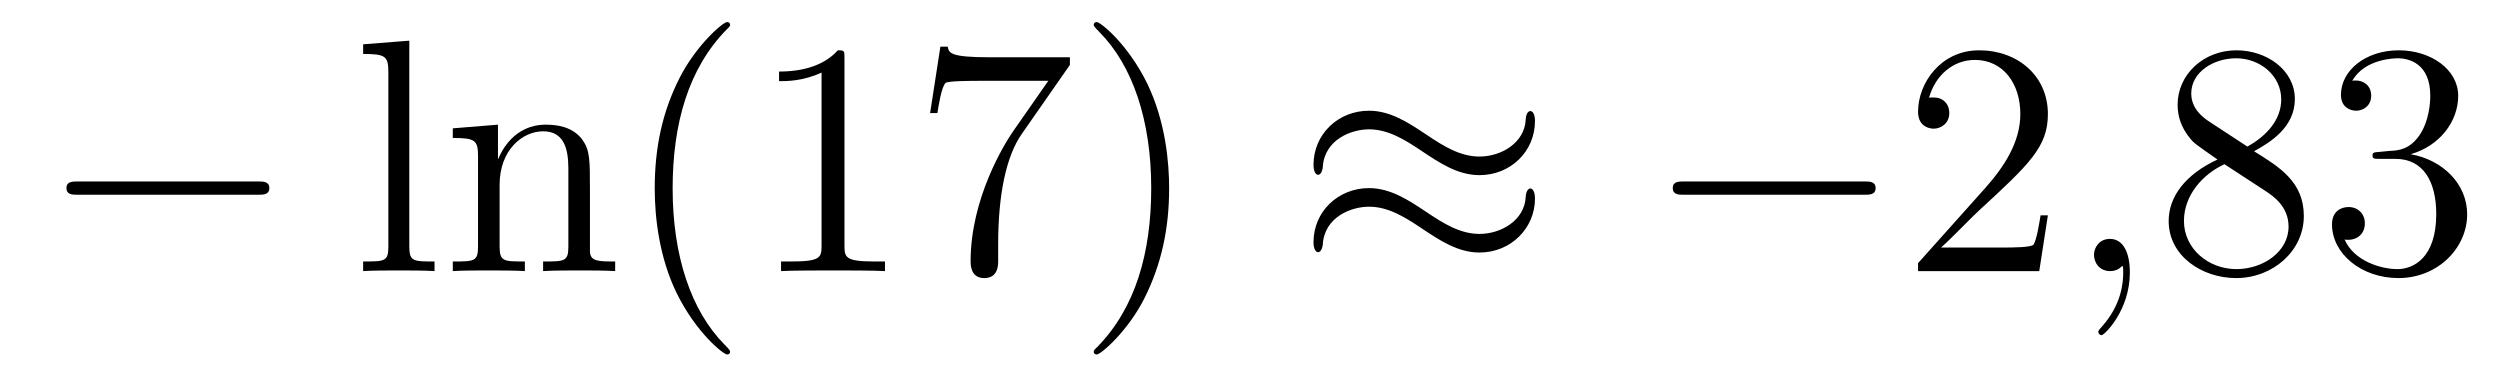 <?xml version='1.0'?>
<!-- This file was generated by dvisvgm 1.14.1 -->
<svg height='14pt' version='1.1' viewBox='0 -14 90 14' width='90pt' xmlns='http://www.w3.org/2000/svg' xmlns:xlink='http://www.w3.org/1999/xlink'>
<g id='page1'>
<g transform='matrix(1 0 0 1 -127 650)'>
<path d='M136.278 -656.989C136.481 -656.989 136.696 -656.989 136.696 -657.228C136.696 -657.468 136.481 -657.468 136.278 -657.468H129.811C129.608 -657.468 129.392 -657.468 129.392 -657.228C129.392 -656.989 129.608 -656.989 129.811 -656.989H136.278Z' fill-rule='evenodd'/>
<path d='M141.735 -662.536L140.073 -662.405V-662.058C140.886 -662.058 140.981 -661.974 140.981 -661.388V-655.125C140.981 -654.587 140.85 -654.587 140.073 -654.587V-654.24C140.407 -654.264 140.993 -654.264 141.352 -654.264C141.711 -654.264 142.308 -654.264 142.643 -654.24V-654.587C141.878 -654.587 141.735 -654.587 141.735 -655.125V-662.536ZM148.238 -657.145C148.238 -658.257 148.238 -658.591 147.963 -658.974C147.616 -659.44 147.054 -659.512 146.648 -659.512C145.488 -659.512 145.034 -658.52 144.939 -658.281H144.927V-659.512L143.301 -659.38V-659.033C144.114 -659.033 144.209 -658.95 144.209 -658.364V-655.125C144.209 -654.587 144.078 -654.587 143.301 -654.587V-654.24C143.612 -654.264 144.257 -654.264 144.592 -654.264C144.939 -654.264 145.584 -654.264 145.895 -654.24V-654.587C145.13 -654.587 144.986 -654.587 144.986 -655.125V-657.348C144.986 -658.603 145.811 -659.273 146.552 -659.273S147.461 -658.663 147.461 -657.934V-655.125C147.461 -654.587 147.329 -654.587 146.552 -654.587V-654.24C146.863 -654.264 147.509 -654.264 147.843 -654.264C148.19 -654.264 148.835 -654.264 149.146 -654.24V-654.587C148.548 -654.587 148.25 -654.587 148.238 -654.945V-657.145ZM153.283 -651.335C153.283 -651.371 153.283 -651.395 153.08 -651.598C151.885 -652.806 151.215 -654.778 151.215 -657.217C151.215 -659.536 151.777 -661.532 153.164 -662.943C153.283 -663.05 153.283 -663.074 153.283 -663.11C153.283 -663.182 153.223 -663.206 153.176 -663.206C153.02 -663.206 152.04 -662.345 151.454 -661.173C150.845 -659.966 150.57 -658.687 150.57 -657.217C150.57 -656.152 150.737 -654.73 151.358 -653.451C152.064 -652.017 153.044 -651.239 153.176 -651.239C153.223 -651.239 153.283 -651.263 153.283 -651.335ZM157.401 -661.902C157.401 -662.178 157.401 -662.189 157.162 -662.189C156.875 -661.867 156.277 -661.424 155.046 -661.424V-661.078C155.321 -661.078 155.918 -661.078 156.576 -661.388V-655.16C156.576 -654.73 156.54 -654.587 155.488 -654.587H155.118V-654.24C155.44 -654.264 156.6 -654.264 156.994 -654.264C157.389 -654.264 158.536 -654.264 158.859 -654.24V-654.587H158.489C157.437 -654.587 157.401 -654.73 157.401 -655.16V-661.902ZM165.516 -661.663V-661.938H162.635C161.189 -661.938 161.165 -662.094 161.117 -662.321H160.854L160.484 -659.93H160.746C160.782 -660.145 160.89 -660.887 161.046 -661.018C161.141 -661.09 162.038 -661.09 162.205 -661.09H164.739L163.472 -659.273C163.149 -658.807 161.942 -656.846 161.942 -654.599C161.942 -654.467 161.942 -653.989 162.432 -653.989C162.934 -653.989 162.934 -654.455 162.934 -654.611V-655.208C162.934 -656.989 163.221 -658.376 163.783 -659.177L165.516 -661.663ZM169.089 -657.217C169.089 -658.125 168.969 -659.607 168.3 -660.994C167.595 -662.428 166.614 -663.206 166.483 -663.206C166.435 -663.206 166.375 -663.182 166.375 -663.11C166.375 -663.074 166.375 -663.05 166.578 -662.847C167.774 -661.64 168.444 -659.667 168.444 -657.228C168.444 -654.909 167.882 -652.913 166.495 -651.502C166.375 -651.395 166.375 -651.371 166.375 -651.335C166.375 -651.263 166.435 -651.239 166.483 -651.239C166.638 -651.239 167.619 -652.1 168.204 -653.272C168.814 -654.491 169.089 -655.782 169.089 -657.217Z' fill-rule='evenodd'/>
<path d='M182.259 -659.643C182.259 -659.894 182.175 -660.002 182.092 -660.002C182.044 -660.002 181.936 -659.954 181.924 -659.679C181.877 -658.854 181.04 -658.364 180.263 -658.364C179.569 -658.364 178.972 -658.735 178.35 -659.153C177.704 -659.583 177.059 -660.014 176.282 -660.014C175.17 -660.014 174.286 -659.165 174.286 -658.065C174.286 -657.802 174.381 -657.707 174.453 -657.707C174.573 -657.707 174.62 -657.934 174.62 -657.982C174.68 -658.986 175.66 -659.344 176.282 -659.344C176.975 -659.344 177.573 -658.974 178.195 -658.555C178.84 -658.125 179.486 -657.695 180.263 -657.695C181.374 -657.695 182.259 -658.543 182.259 -659.643ZM182.259 -656.846C182.259 -657.193 182.116 -657.217 182.092 -657.217C182.044 -657.217 181.936 -657.157 181.924 -656.894C181.877 -656.069 181.04 -655.579 180.263 -655.579C179.569 -655.579 178.972 -655.949 178.35 -656.368C177.704 -656.798 177.059 -657.228 176.282 -657.228C175.17 -657.228 174.286 -656.38 174.286 -655.28C174.286 -655.017 174.381 -654.921 174.453 -654.921C174.573 -654.921 174.62 -655.148 174.62 -655.196C174.68 -656.2 175.66 -656.559 176.282 -656.559C176.975 -656.559 177.573 -656.188 178.195 -655.77C178.84 -655.34 179.486 -654.909 180.263 -654.909C181.398 -654.909 182.259 -655.794 182.259 -656.846Z' fill-rule='evenodd'/>
<path d='M194.105 -656.989C194.308 -656.989 194.522 -656.989 194.522 -657.228C194.522 -657.468 194.308 -657.468 194.105 -657.468H187.637C187.434 -657.468 187.219 -657.468 187.219 -657.228C187.219 -656.989 187.434 -656.989 187.637 -656.989H194.105Z' fill-rule='evenodd'/>
<path d='M200.724 -656.248H200.461C200.425 -656.045 200.33 -655.387 200.21 -655.196C200.126 -655.089 199.445 -655.089 199.087 -655.089H196.876C197.198 -655.364 197.927 -656.129 198.238 -656.416C200.056 -658.089 200.724 -658.711 200.724 -659.894C200.724 -661.269 199.637 -662.189 198.25 -662.189C196.864 -662.189 196.05 -661.006 196.05 -659.978C196.05 -659.368 196.577 -659.368 196.612 -659.368C196.864 -659.368 197.174 -659.547 197.174 -659.93C197.174 -660.265 196.946 -660.492 196.612 -660.492C196.505 -660.492 196.481 -660.492 196.445 -660.48C196.672 -661.293 197.317 -661.843 198.095 -661.843C199.111 -661.843 199.732 -660.994 199.732 -659.894C199.732 -658.878 199.146 -657.993 198.466 -657.228L196.05 -654.527V-654.24H200.413L200.724 -656.248Z' fill-rule='evenodd'/>
<path d='M203.675 -654.192C203.675 -654.886 203.448 -655.4 202.957 -655.4C202.574 -655.4 202.384 -655.089 202.384 -654.826C202.384 -654.563 202.562 -654.24 202.969 -654.24C203.125 -654.24 203.256 -654.288 203.364 -654.395C203.388 -654.419 203.4 -654.419 203.412 -654.419C203.436 -654.419 203.436 -654.252 203.436 -654.192C203.436 -653.798 203.364 -653.021 202.67 -652.244C202.538 -652.1 202.538 -652.076 202.538 -652.053C202.538 -651.993 202.598 -651.933 202.658 -651.933C202.754 -651.933 203.675 -652.818 203.675 -654.192Z' fill-rule='evenodd'/>
<path d='M208.144 -658.555C208.742 -658.878 209.615 -659.428 209.615 -660.432C209.615 -661.472 208.61 -662.189 207.511 -662.189C206.327 -662.189 205.394 -661.317 205.394 -660.229C205.394 -659.823 205.514 -659.416 205.849 -659.01C205.981 -658.854 205.992 -658.842 206.83 -658.257C205.669 -657.719 205.072 -656.918 205.072 -656.045C205.072 -654.778 206.279 -653.989 207.499 -653.989C208.825 -653.989 209.938 -654.969 209.938 -656.224C209.938 -657.444 209.076 -657.982 208.144 -658.555ZM206.519 -659.631C206.363 -659.739 205.885 -660.05 205.885 -660.635C205.885 -661.413 206.698 -661.902 207.499 -661.902C208.36 -661.902 209.124 -661.281 209.124 -660.42C209.124 -659.691 208.598 -659.105 207.905 -658.723L206.519 -659.631ZM207.08 -658.089L208.526 -657.145C208.837 -656.942 209.388 -656.571 209.388 -655.842C209.388 -654.933 208.466 -654.312 207.511 -654.312C206.495 -654.312 205.622 -655.053 205.622 -656.045C205.622 -656.977 206.303 -657.731 207.08 -658.089ZM212.662 -658.532C212.458 -658.52 212.411 -658.507 212.411 -658.4C212.411 -658.281 212.471 -658.281 212.686 -658.281H213.235C214.252 -658.281 214.705 -657.444 214.705 -656.296C214.705 -654.73 213.893 -654.312 213.307 -654.312C212.734 -654.312 211.753 -654.587 211.406 -655.376C211.789 -655.316 212.135 -655.531 212.135 -655.961C212.135 -656.308 211.884 -656.547 211.549 -656.547C211.262 -656.547 210.952 -656.38 210.952 -655.926C210.952 -654.862 212.016 -653.989 213.343 -653.989C214.765 -653.989 215.818 -655.077 215.818 -656.284C215.818 -657.384 214.933 -658.245 213.785 -658.448C214.825 -658.747 215.495 -659.619 215.495 -660.552C215.495 -661.496 214.514 -662.189 213.355 -662.189C212.159 -662.189 211.274 -661.46 211.274 -660.588C211.274 -660.109 211.645 -660.014 211.825 -660.014C212.076 -660.014 212.363 -660.193 212.363 -660.552C212.363 -660.934 212.076 -661.102 211.813 -661.102C211.741 -661.102 211.717 -661.102 211.681 -661.09C212.135 -661.902 213.259 -661.902 213.319 -661.902C213.713 -661.902 214.49 -661.723 214.49 -660.552C214.49 -660.325 214.454 -659.655 214.108 -659.141C213.749 -658.615 213.343 -658.579 213.02 -658.567L212.662 -658.532Z' fill-rule='evenodd'/>
</g>
</g>
</svg>
